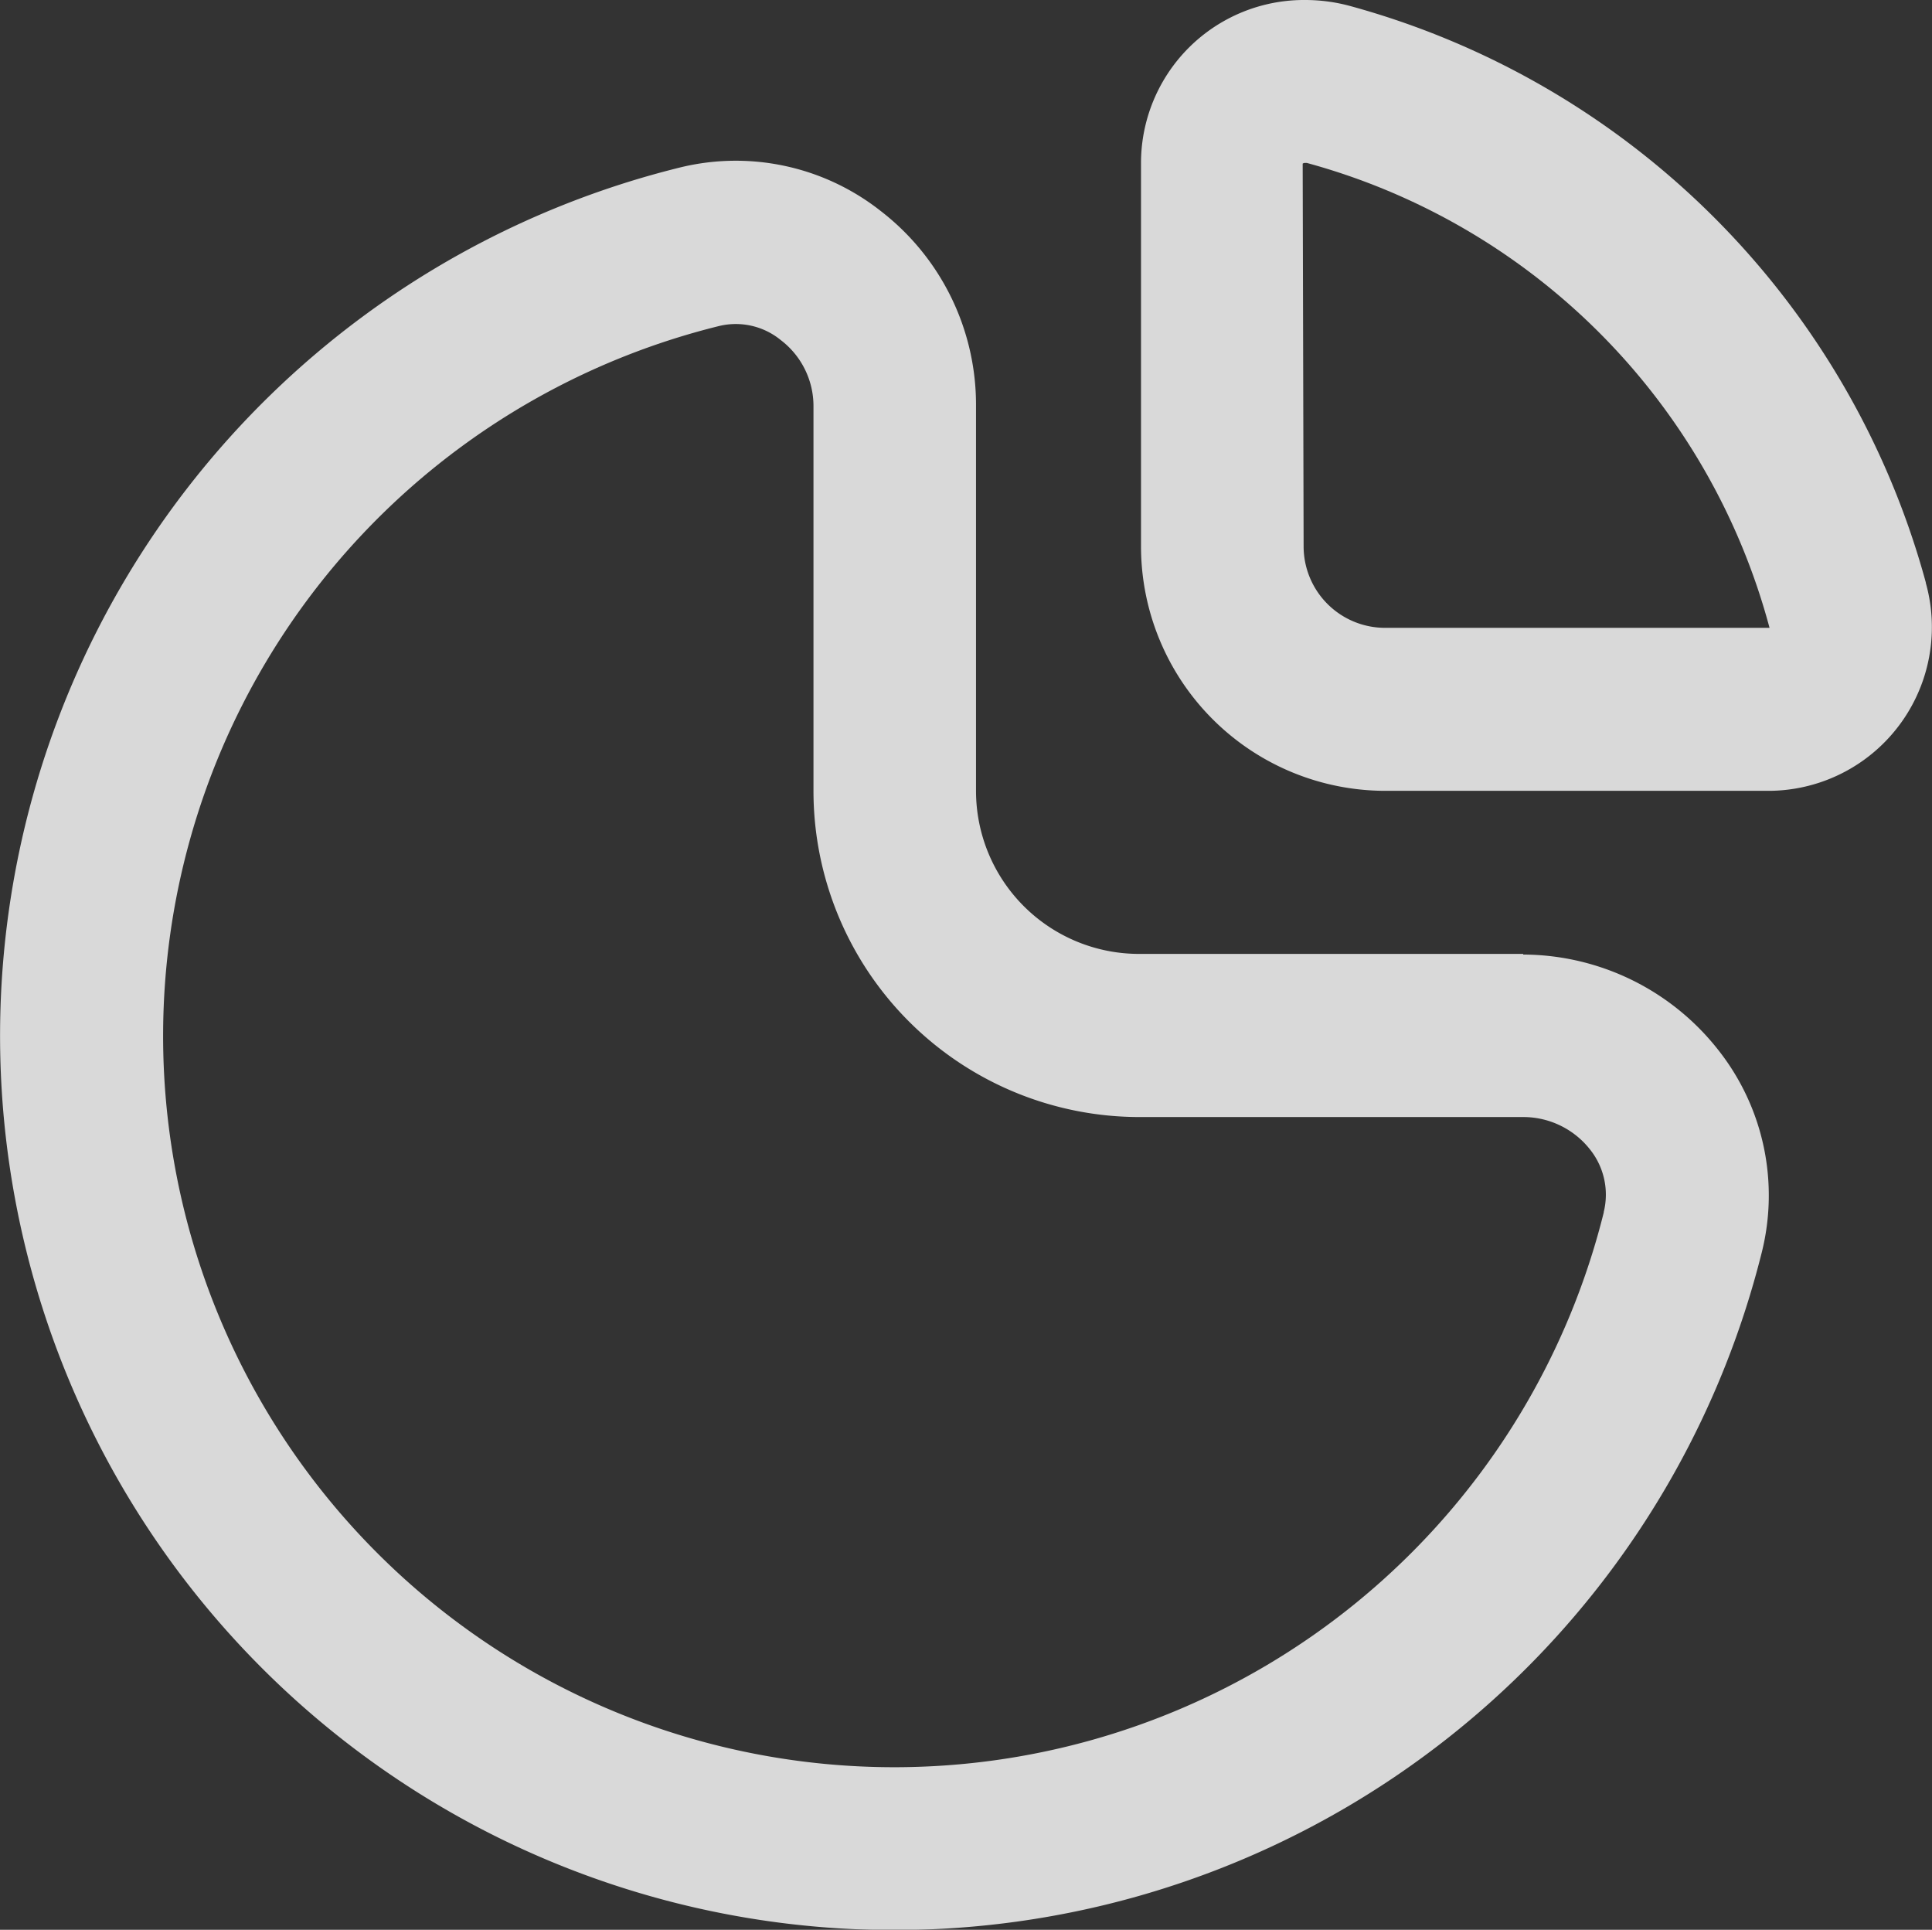 <svg xmlns="http://www.w3.org/2000/svg" width="26.721" height="26.686" viewBox="0 0 26.721 26.686">
  <rect x="0" y="0" width="26.721" height="26.686" fill="#333333" stroke="none"/>
  <g id="chart-pie-alt" opacity="0.81">
    <path id="Path_64" data-name="Path 64" d="M21.095,13.24H15.781a2.255,2.255,0,0,1-2.255-2.255V5.657A3.382,3.382,0,0,0,12.212,2.97a3.237,3.237,0,0,0-2.8-.6,12.367,12.367,0,1,0,14.981,15,3.243,3.243,0,0,0-.6-2.8,3.444,3.444,0,0,0-2.7-1.321Zm1.114,3.572A10.112,10.112,0,1,1,9.966,4.559a.982.982,0,0,1,.861.194,1.146,1.146,0,0,1,.451.909v5.324a4.51,4.51,0,0,0,4.51,4.51H21.1a1.174,1.174,0,0,1,.92.451,1,1,0,0,1,.187.866Z" transform="translate(-0.027 -0.049)" fill="#fff"/>
    <path id="Path_65" data-name="Path 65" d="M24.879,8.357A11.357,11.357,0,0,0,16.909.381,2.368,2.368,0,0,0,16.3.3a2.255,2.255,0,0,0-2.276,2.255v5.3A3.382,3.382,0,0,0,17.4,11.236h5.32a2.264,2.264,0,0,0,2.157-2.88Zm-2.816.625H17.4a1.127,1.127,0,0,1-1.127-1.127L16.26,2.563a.054.054,0,0,1,.028-.01h.029a9.1,9.1,0,0,1,6.4,6.429Z" transform="translate(1.757 -0.3)" fill="#fff"/>
  </g>
</svg>
